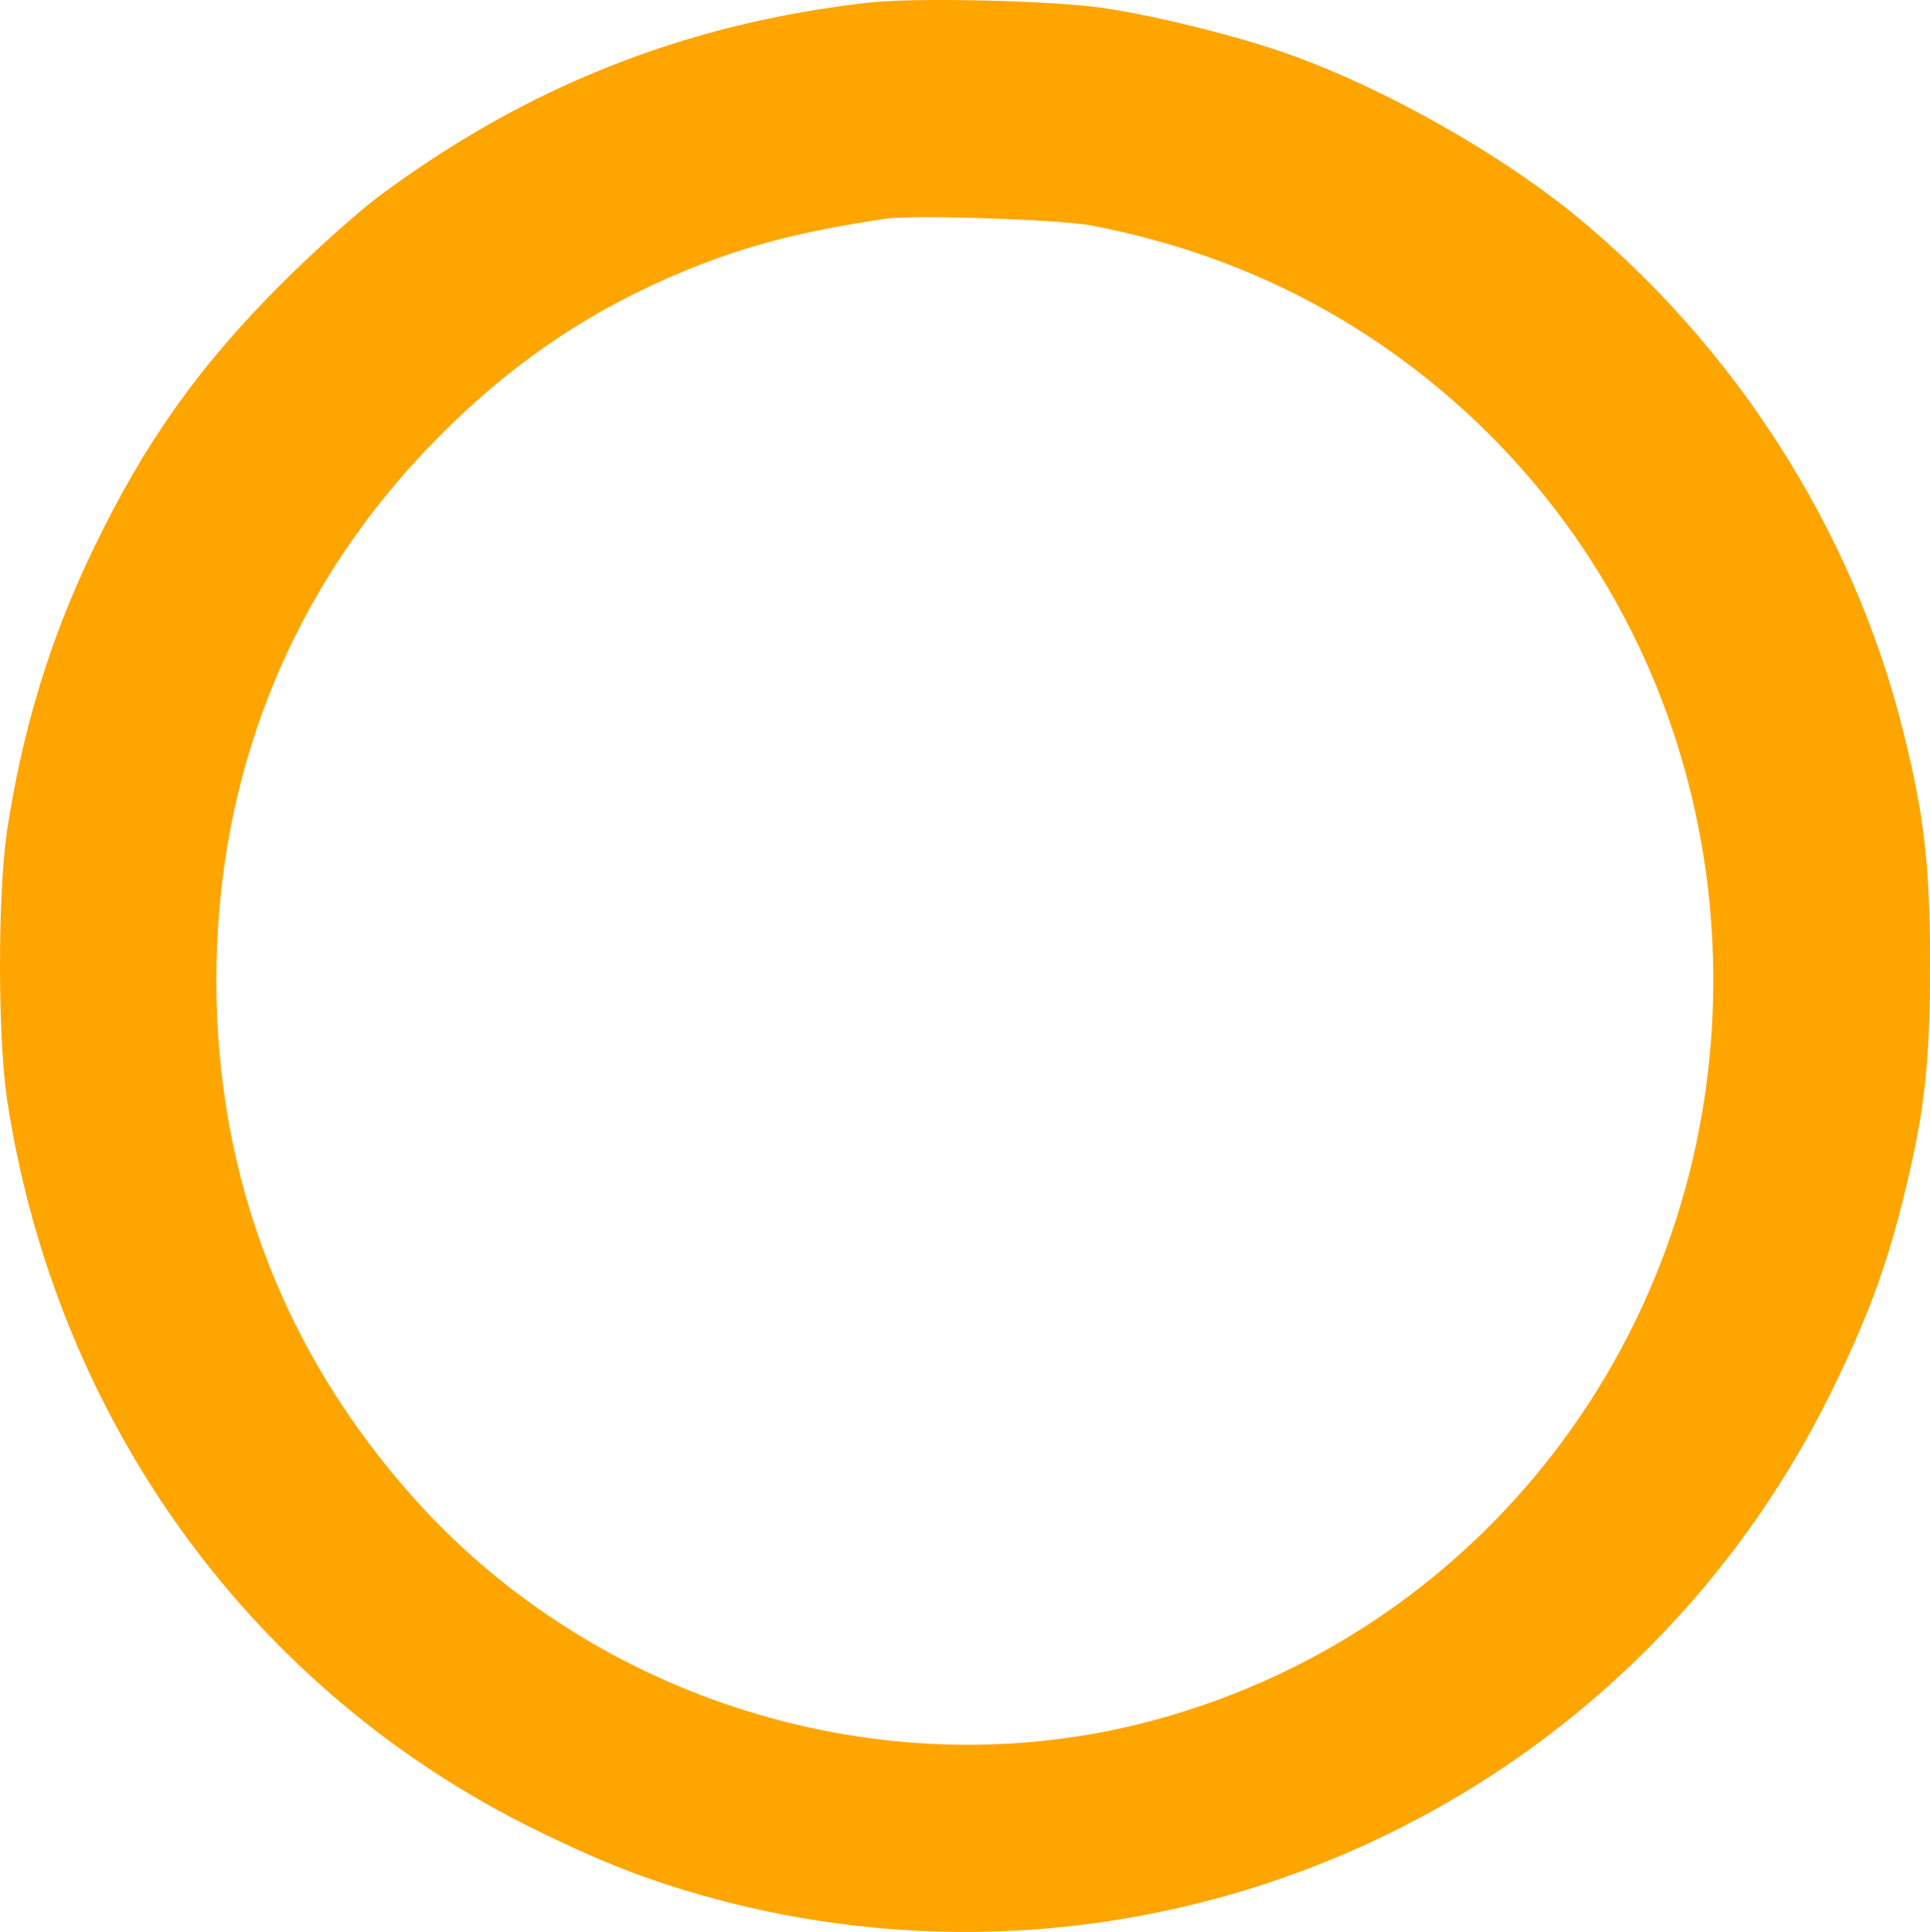 <svg xmlns="http://www.w3.org/2000/svg" viewBox="0 0 980.03 981.18"><defs><style>.cls-1{fill:orange;}</style></defs><g id="レイヤー_2" data-name="レイヤー 2"><g id="レイヤー_1-2" data-name="レイヤー 1"><g id="レイヤー_2-2" data-name="レイヤー 2"><g id="レイヤー_1-2-2" data-name="レイヤー 1-2"><g id="レイヤー_2-2-2" data-name="レイヤー 2-2"><g id="レイヤー_1-2-2-2" data-name="レイヤー 1-2-2"><path class="cls-1" d="M441.6,1.29c-93,10.31-174.62,42.64-250,99-10.91,8.29-32.54,27.69-48.1,43.25C100.86,186,73.17,225.22,47.3,279,25.47,324.25,11.53,370.13,3.64,421.46c-4.85,32.34-4.85,105.09,0,137.43C28.7,722,128.14,859,272.84,929.75c36.78,18,61.64,27.28,96.81,36.38,224.13,56.79,457.56-50.93,560-258.69,18-36.58,27.49-61.84,36.38-97,11.14-44.27,14-69.13,14-120.27s-2.83-76-14-120.25C940.59,268.67,880.56,175.09,798.71,108.4c-38-30.72-94.58-62.85-141.88-80-24.66-9.09-67.71-20-96-24.25C535.37.28,465.44-1.34,441.6,1.29ZM554.15,114.51c61.24,11.85,114.6,35.36,162.54,71.67C813.86,259.93,870,374.23,870,497.87c0,179.83-119.46,334.81-291.17,377.62C447.05,908.35,302.51,863.64,211,761.78c-66.71-74.15-101.14-164.16-101.14-263.92C109.83,392.18,148.59,297,222,222.7c35.57-36.12,73-62.11,117.4-81.61,35.2-15.29,64-23.11,110.25-30C463.72,109,538.24,111.45,554.15,114.51Z"/></g></g></g></g></g></g></svg>